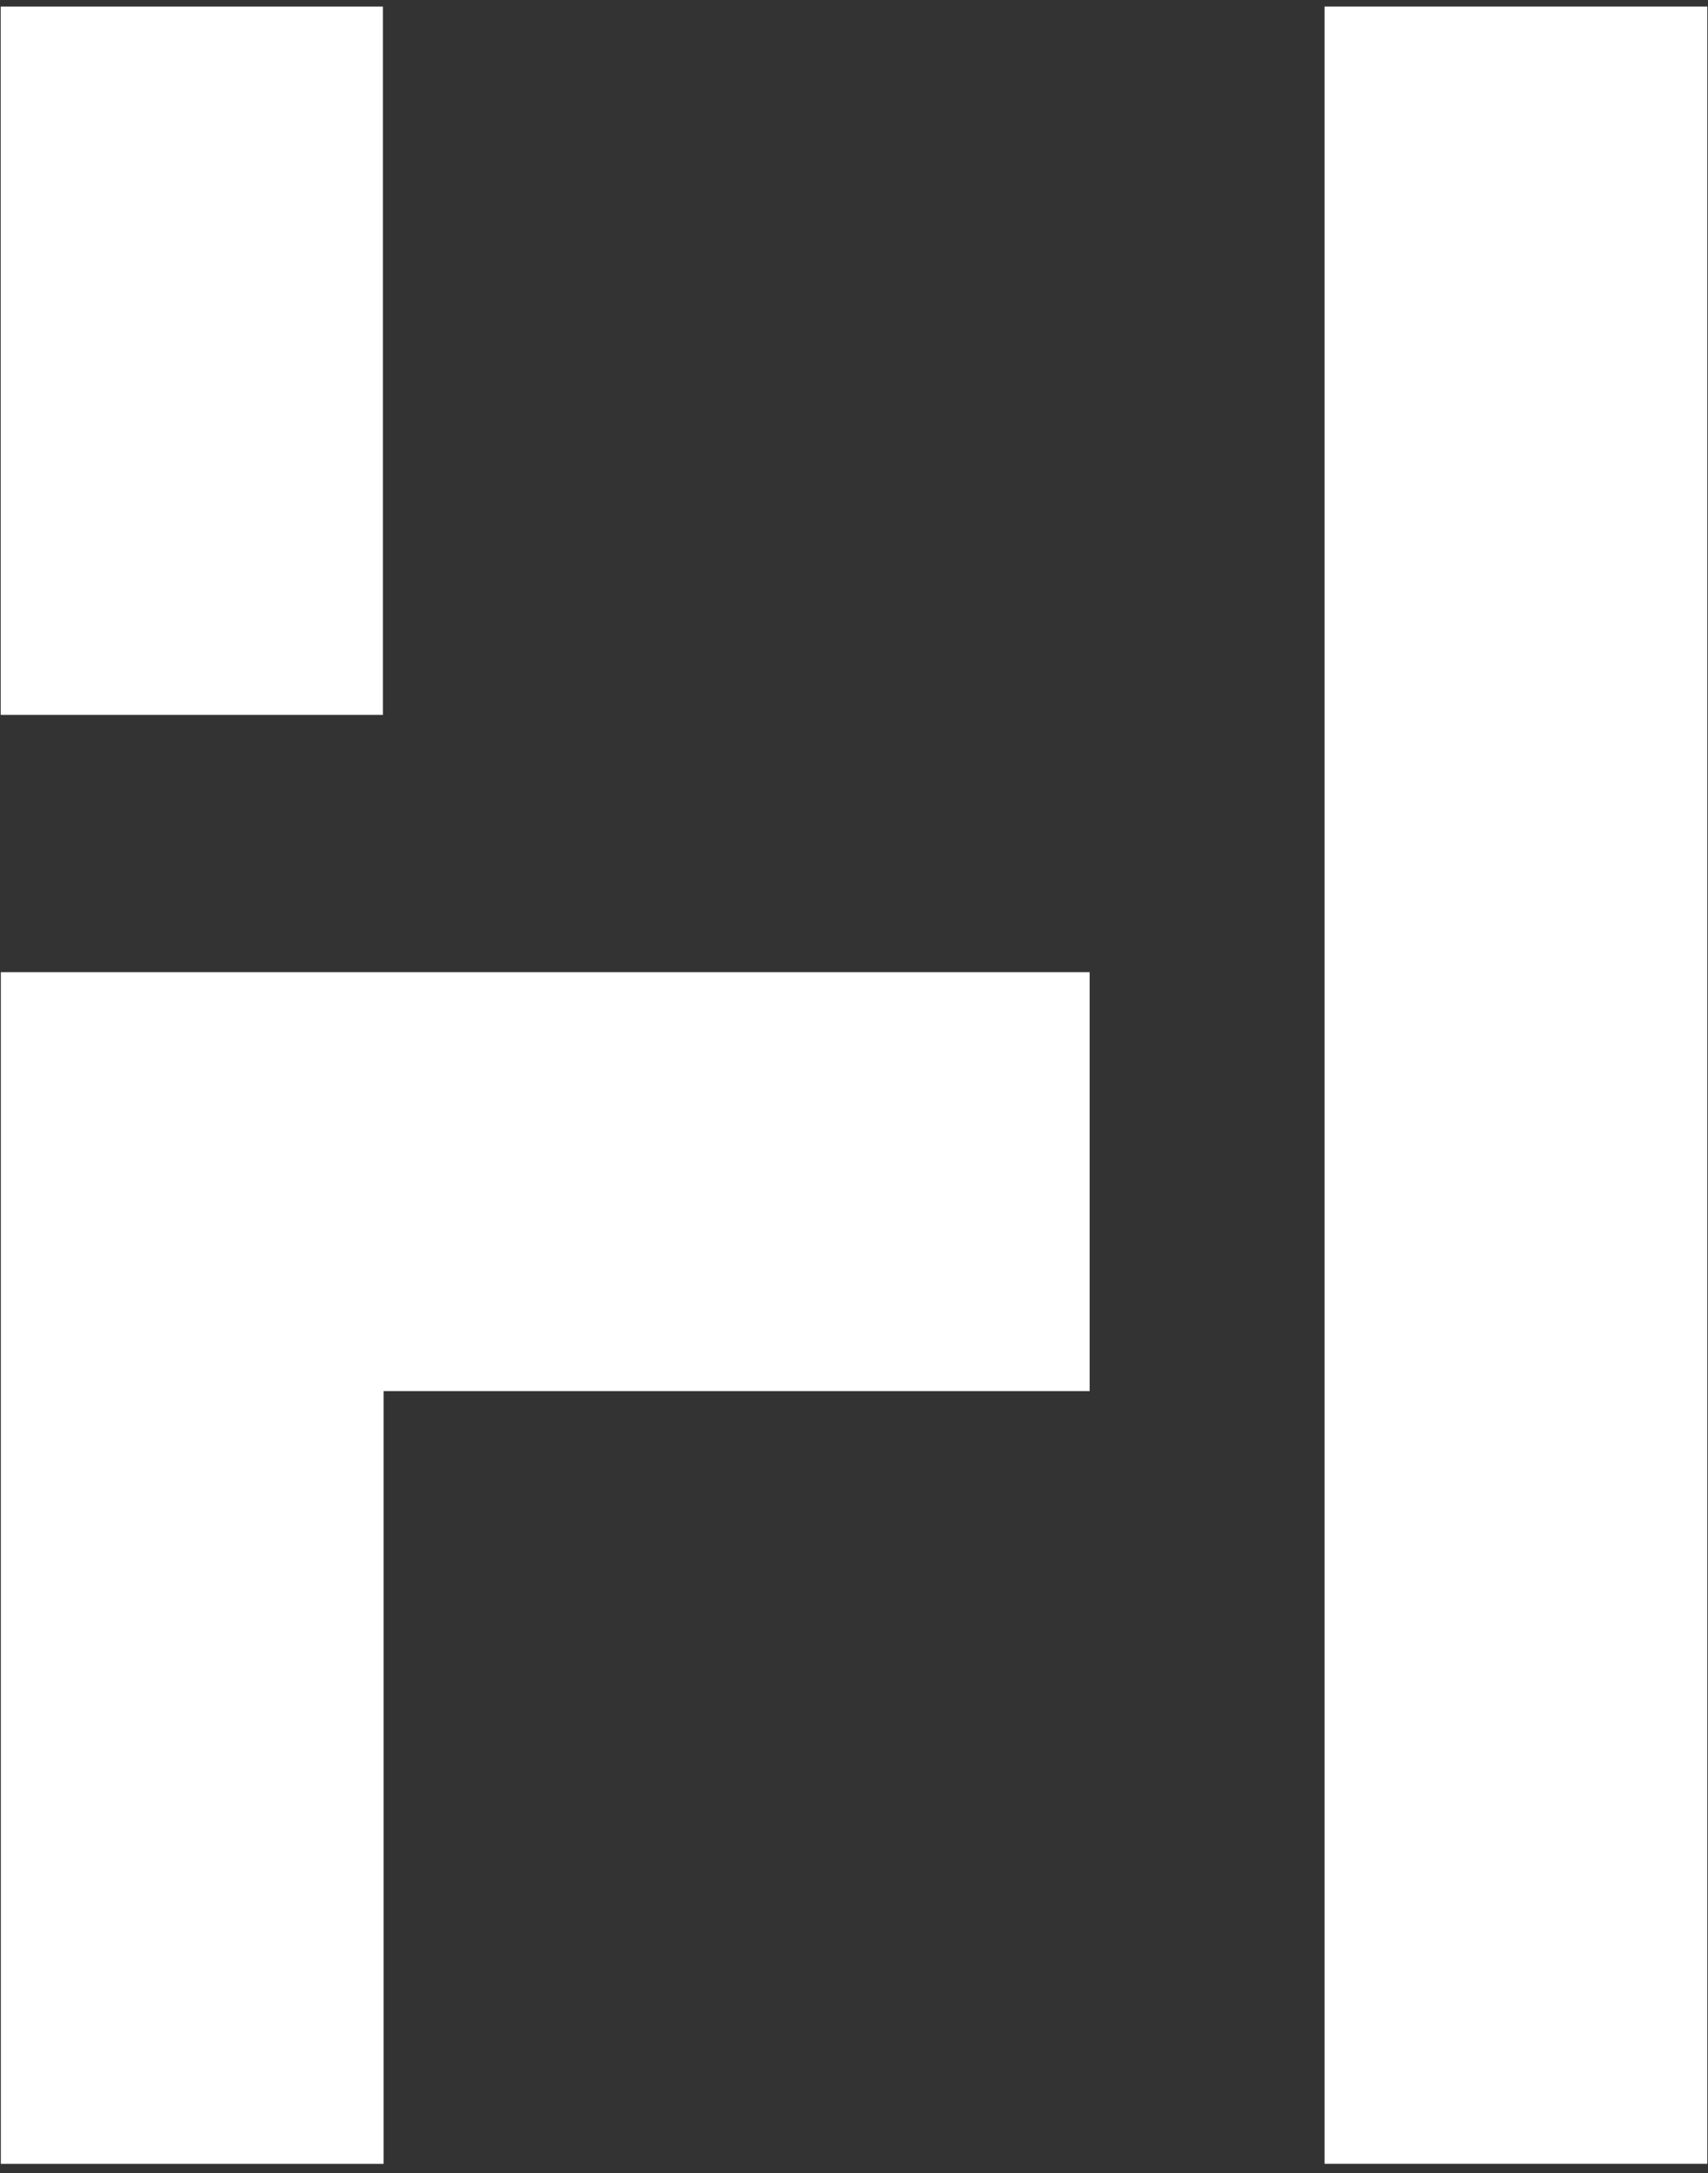 <svg width="158" height="201" viewBox="0 0 158 201" fill="none" xmlns="http://www.w3.org/2000/svg">
<rect x="0" y="0" width="158" height="201" fill="#333333" stroke="none"/>
<g clip-path="url(#clip0)">
<path d="M35.422 0.608H0.065V66.121H35.422V0.608Z" fill="white"/>
<path d="M122.529 0.606V98.848V101.828V200.125H157.935V101.828V98.848V0.606H122.529Z" fill="white"/>
<path d="M0.078 200.13H35.484V128.657H100.799V89.912H0.078V200.13Z" fill="white"/>
</g>
<defs>
<clipPath id="clip0">
<rect width="158" height="200" fill="white" transform="translate(0 0.272)"/>
</clipPath>
</defs>
</svg>
